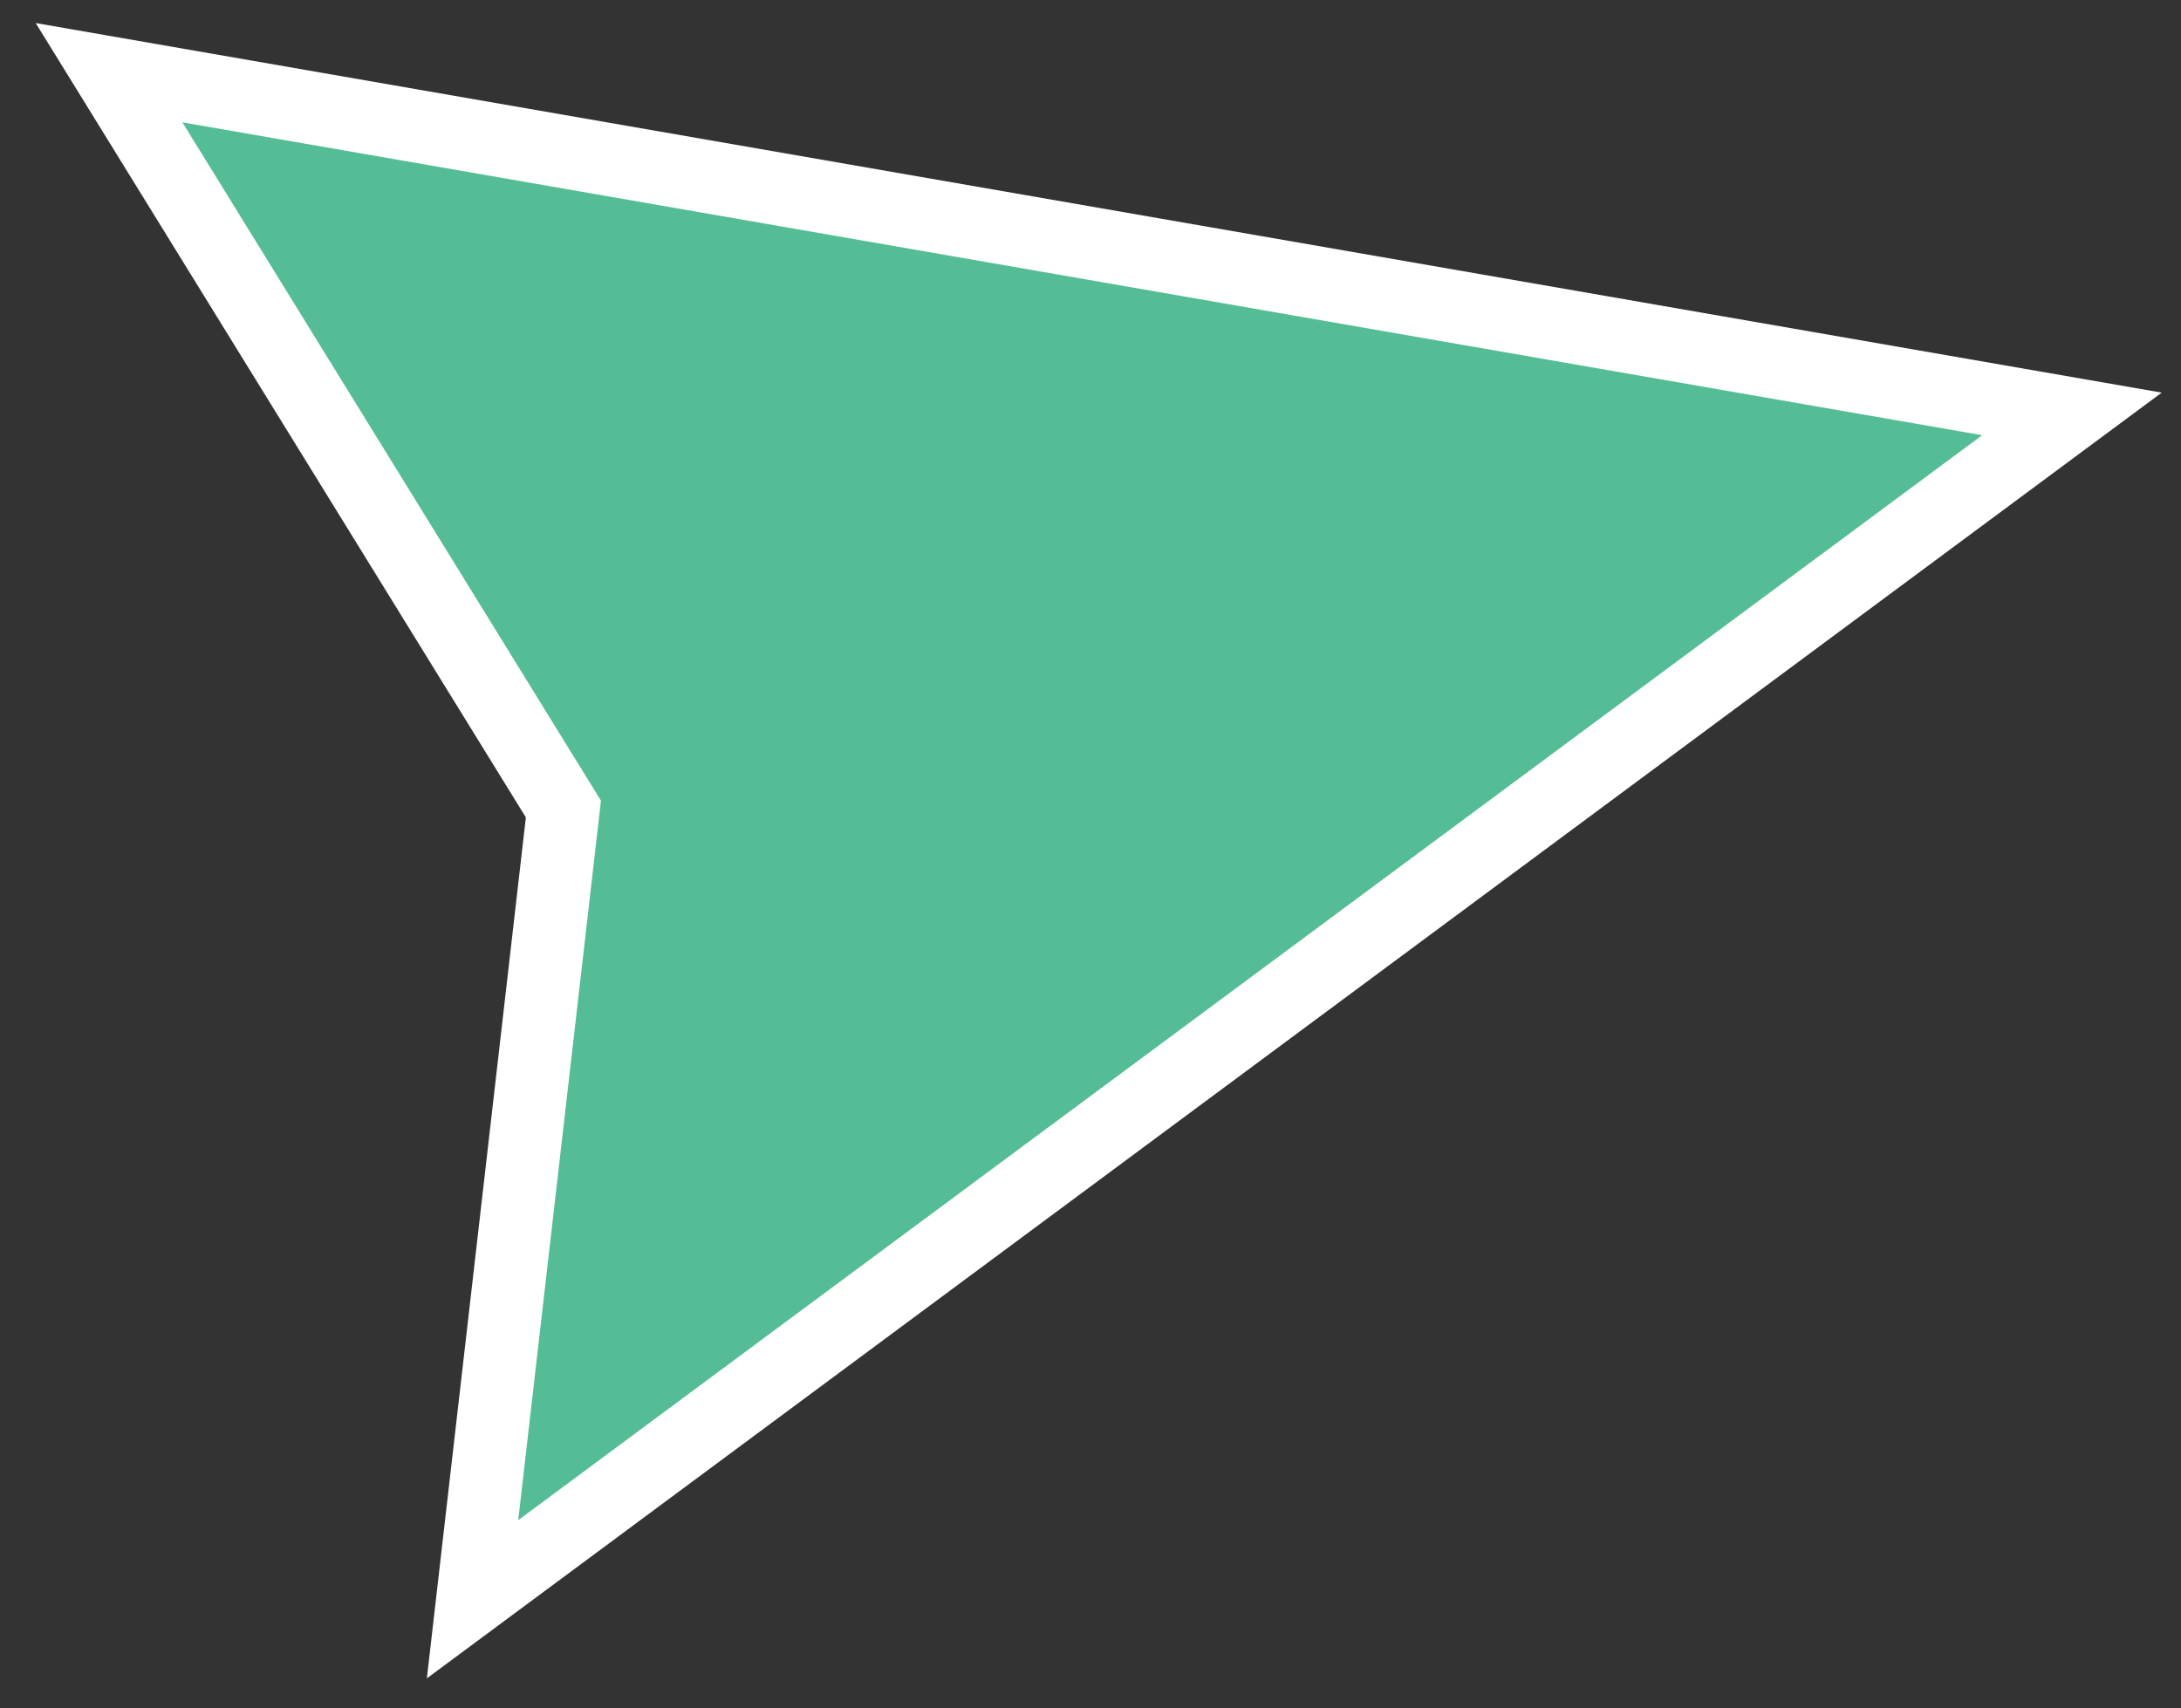 <svg xmlns="http://www.w3.org/2000/svg" width="60" height="47" viewBox="0 0 60 47" fill="none"><rect x="0" y="0" width="60" height="47" fill="#333333" stroke="none"/><path d="M15.5 22.259L3 2L57 11.388L13 44L15.5 22.259Z" fill="#54BD95" stroke="white" stroke-width="2"></path></svg>